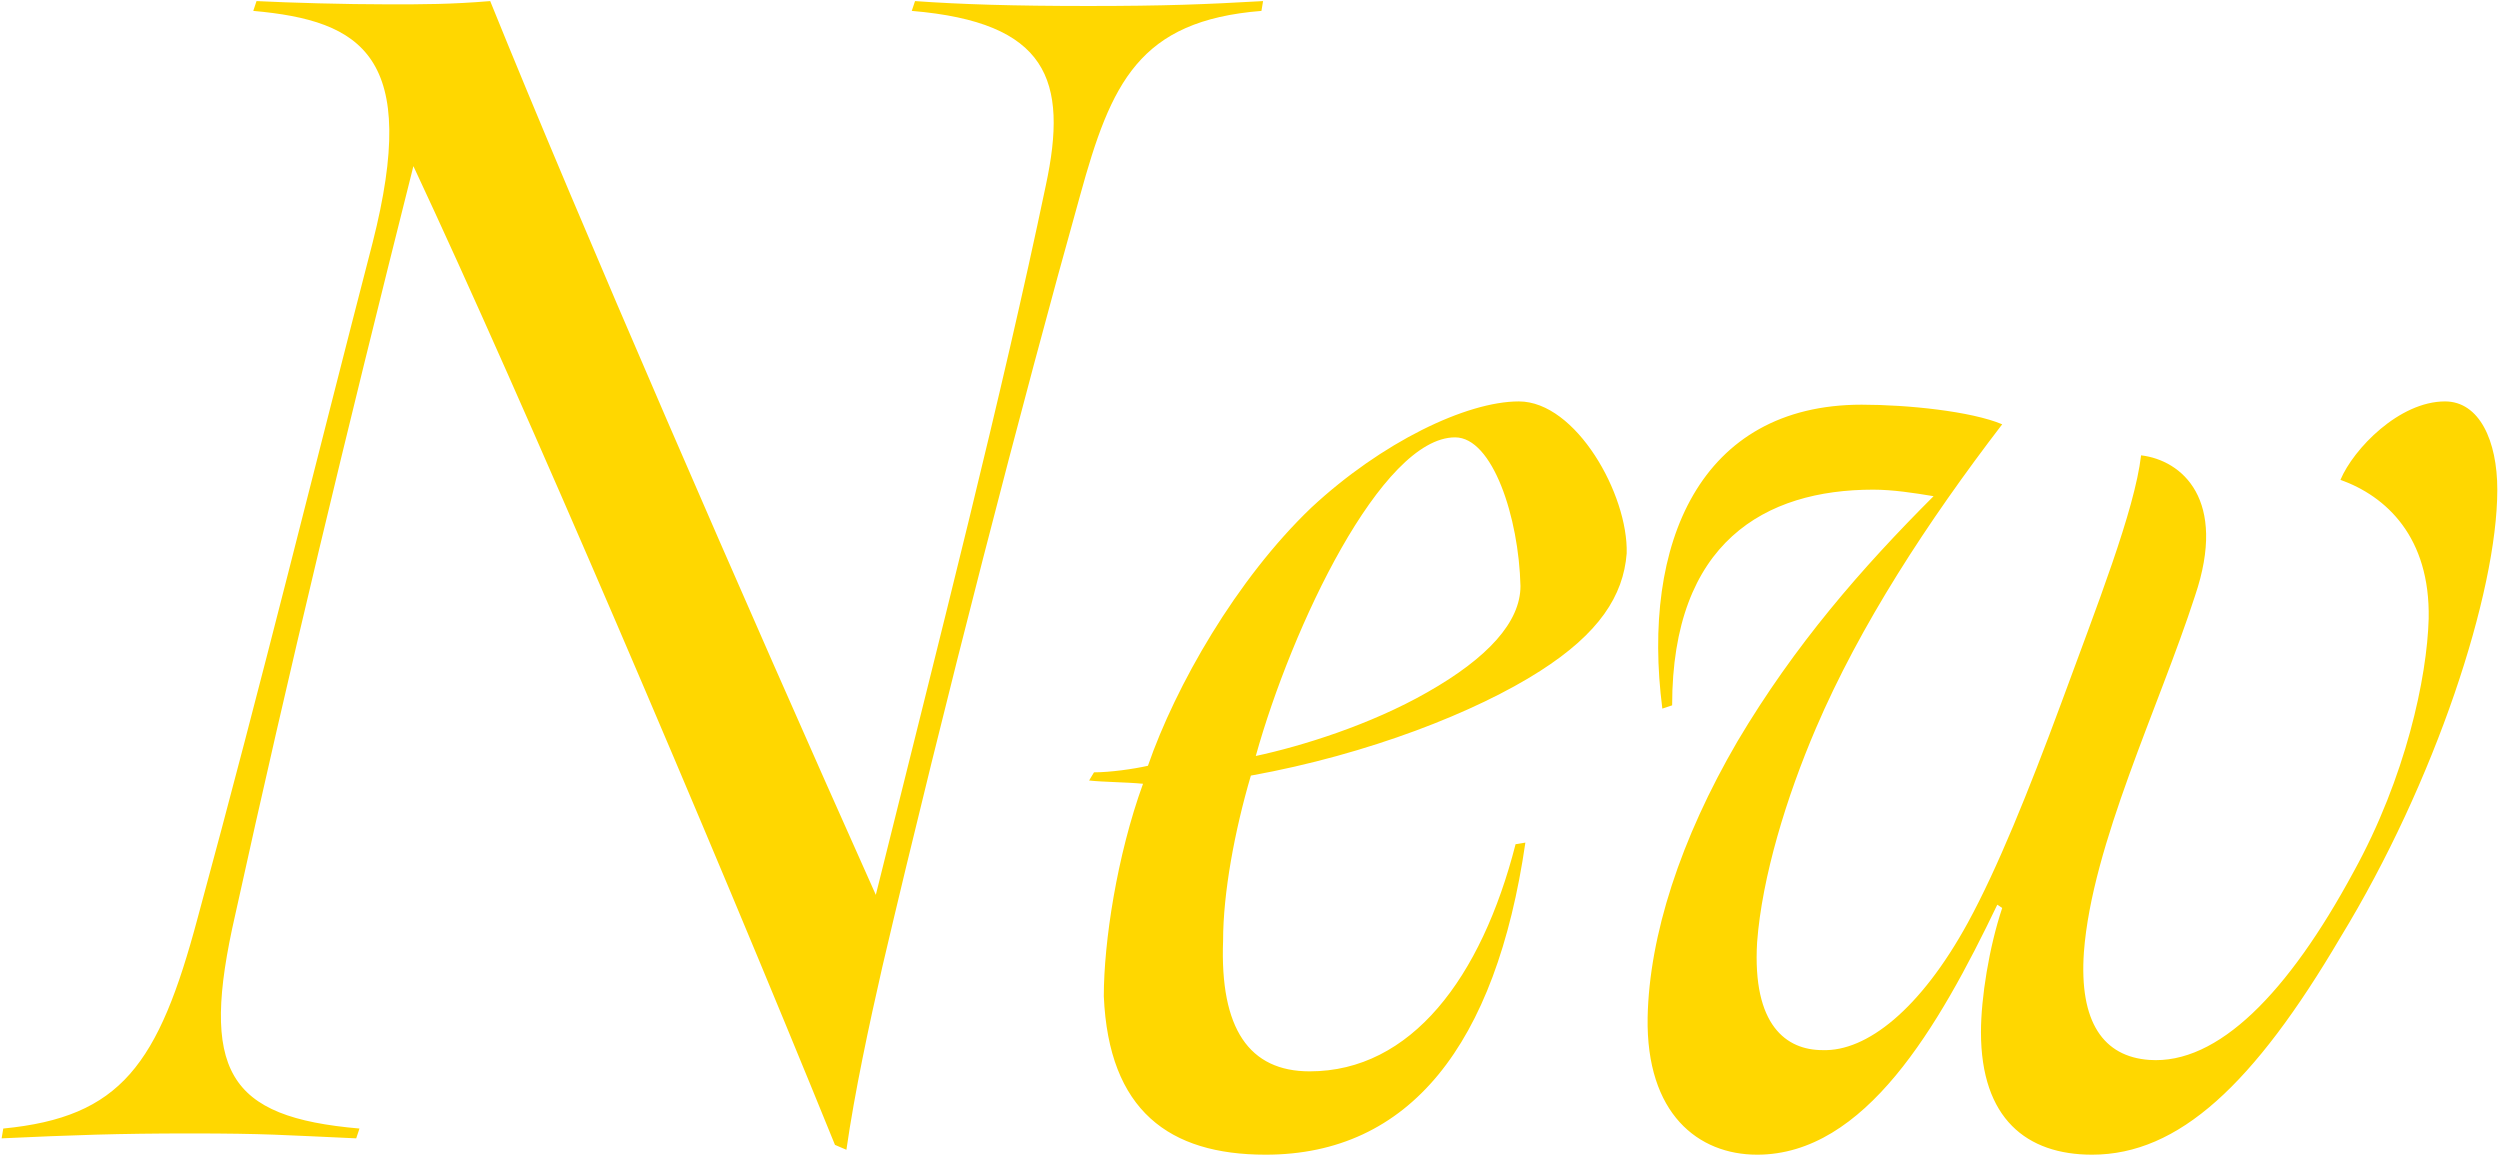 <svg width="459" height="212" viewBox="0 0 459 212" fill="none" xmlns="http://www.w3.org/2000/svg">
<path d="M155.4 211.1L153.3 210.2C129.9 152.6 96 73.4 75.9 30.5C63.3 80.6 53.1 122.9 43.2 167.9C36.6 196.7 41.7 205.1 66 207.2L65.4 209C51.9 208.4 48.9 208.1 34.8 208.1C21.9 208.1 13.2 208.4 0.3 209L0.6 207.2C22.2 205.1 29.1 195.5 36.3 168.5C48.3 124.4 57.9 85.1 68.4 44.6C77.1 10.4 66.6 3.8 46.5 2L47.1 0.2C53.1 0.5 63.3 0.8 71.4 0.8C77.7 0.8 82.8 0.8 90 0.2C106.5 41 136.5 110 160.8 164.3C172.8 116 183.9 72.8 192 34.1C196.2 14.6 192.3 4.1 167.4 2L168 0.2C176.4 0.8 186 1.1 199.8 1.1C213.9 1.1 221.4 0.8 231.9 0.2L231.6 2C209.1 3.8 204 15.2 198.3 35.9C187.8 73.4 173.4 128.9 162 177.5C159.6 188 156.9 200.6 155.4 211.1ZM278.859 73.7C289.359 73.7 298.959 90.8 298.659 101.6C298.059 109.4 293.559 116.3 282.759 123.2C271.059 130.7 251.259 138.5 229.659 142.4C226.659 152.6 224.559 164 224.559 172.7C223.959 188.9 229.359 196.7 240.459 196.7C259.059 196.7 271.959 179.6 278.259 155L280.059 154.7C274.659 191.9 258.759 212 232.359 212C214.659 212 203.559 203.9 202.659 182.9C202.659 173 205.059 157.1 209.859 143.9C206.859 143.6 202.659 143.6 199.959 143.3L200.859 141.8C203.859 141.8 208.059 141.2 210.759 140.6C215.859 125.9 226.959 106.4 240.759 93.2C253.659 81.2 269.259 73.7 278.859 73.7ZM262.059 127.1C273.159 120.8 279.159 114.2 279.159 107.6C278.859 95 274.059 80.3 267.159 80.3C253.659 80.3 237.159 115.1 230.559 138.8C238.959 137 251.559 133.1 262.059 127.1ZM429.705 172.1C413.805 199.1 400.005 212 384.105 212C372.105 212 363.705 205.4 363.705 189.5C363.705 183.2 365.205 173.9 367.605 166.7L366.705 166.1C355.905 188.6 342.405 212 322.605 212C311.805 212 302.205 204.5 302.505 186.8C302.805 171.8 308.505 154.1 319.005 136.1C329.505 118.4 341.805 104.3 355.005 91.1C351.405 90.5 347.505 89.9 343.905 89.9C324.105 89.9 307.005 99.5 307.005 129.5L305.205 130.1C301.305 99.8 312.105 74.3 341.805 74.3C350.205 74.3 361.905 75.5 367.605 77.9C353.805 95.9 341.505 114.8 333.405 133.7C328.005 146.3 323.505 161 322.605 173C321.705 188.3 328.005 192.8 334.605 192.8C342.705 193.1 352.605 185.3 361.305 169.4C366.705 159.5 372.405 145.4 378.405 129.2C385.005 111.2 391.905 93.8 393.105 83.6C400.605 84.5 409.005 91.7 403.005 109.4C396.405 129.8 384.105 155 382.605 174.8C381.705 187.7 386.205 194 394.605 194.6C407.205 195.5 420.105 182.3 432.105 160.1C441.705 142.7 445.605 124.4 445.905 113.6C446.205 98.6 438.105 91.1 429.705 88.1C432.105 82.4 440.505 73.7 448.905 73.7C455.205 73.7 458.505 80.9 458.505 89.9C458.505 108.8 447.105 143.6 429.705 172.1Z" fill="#FFD700"/>
</svg>

